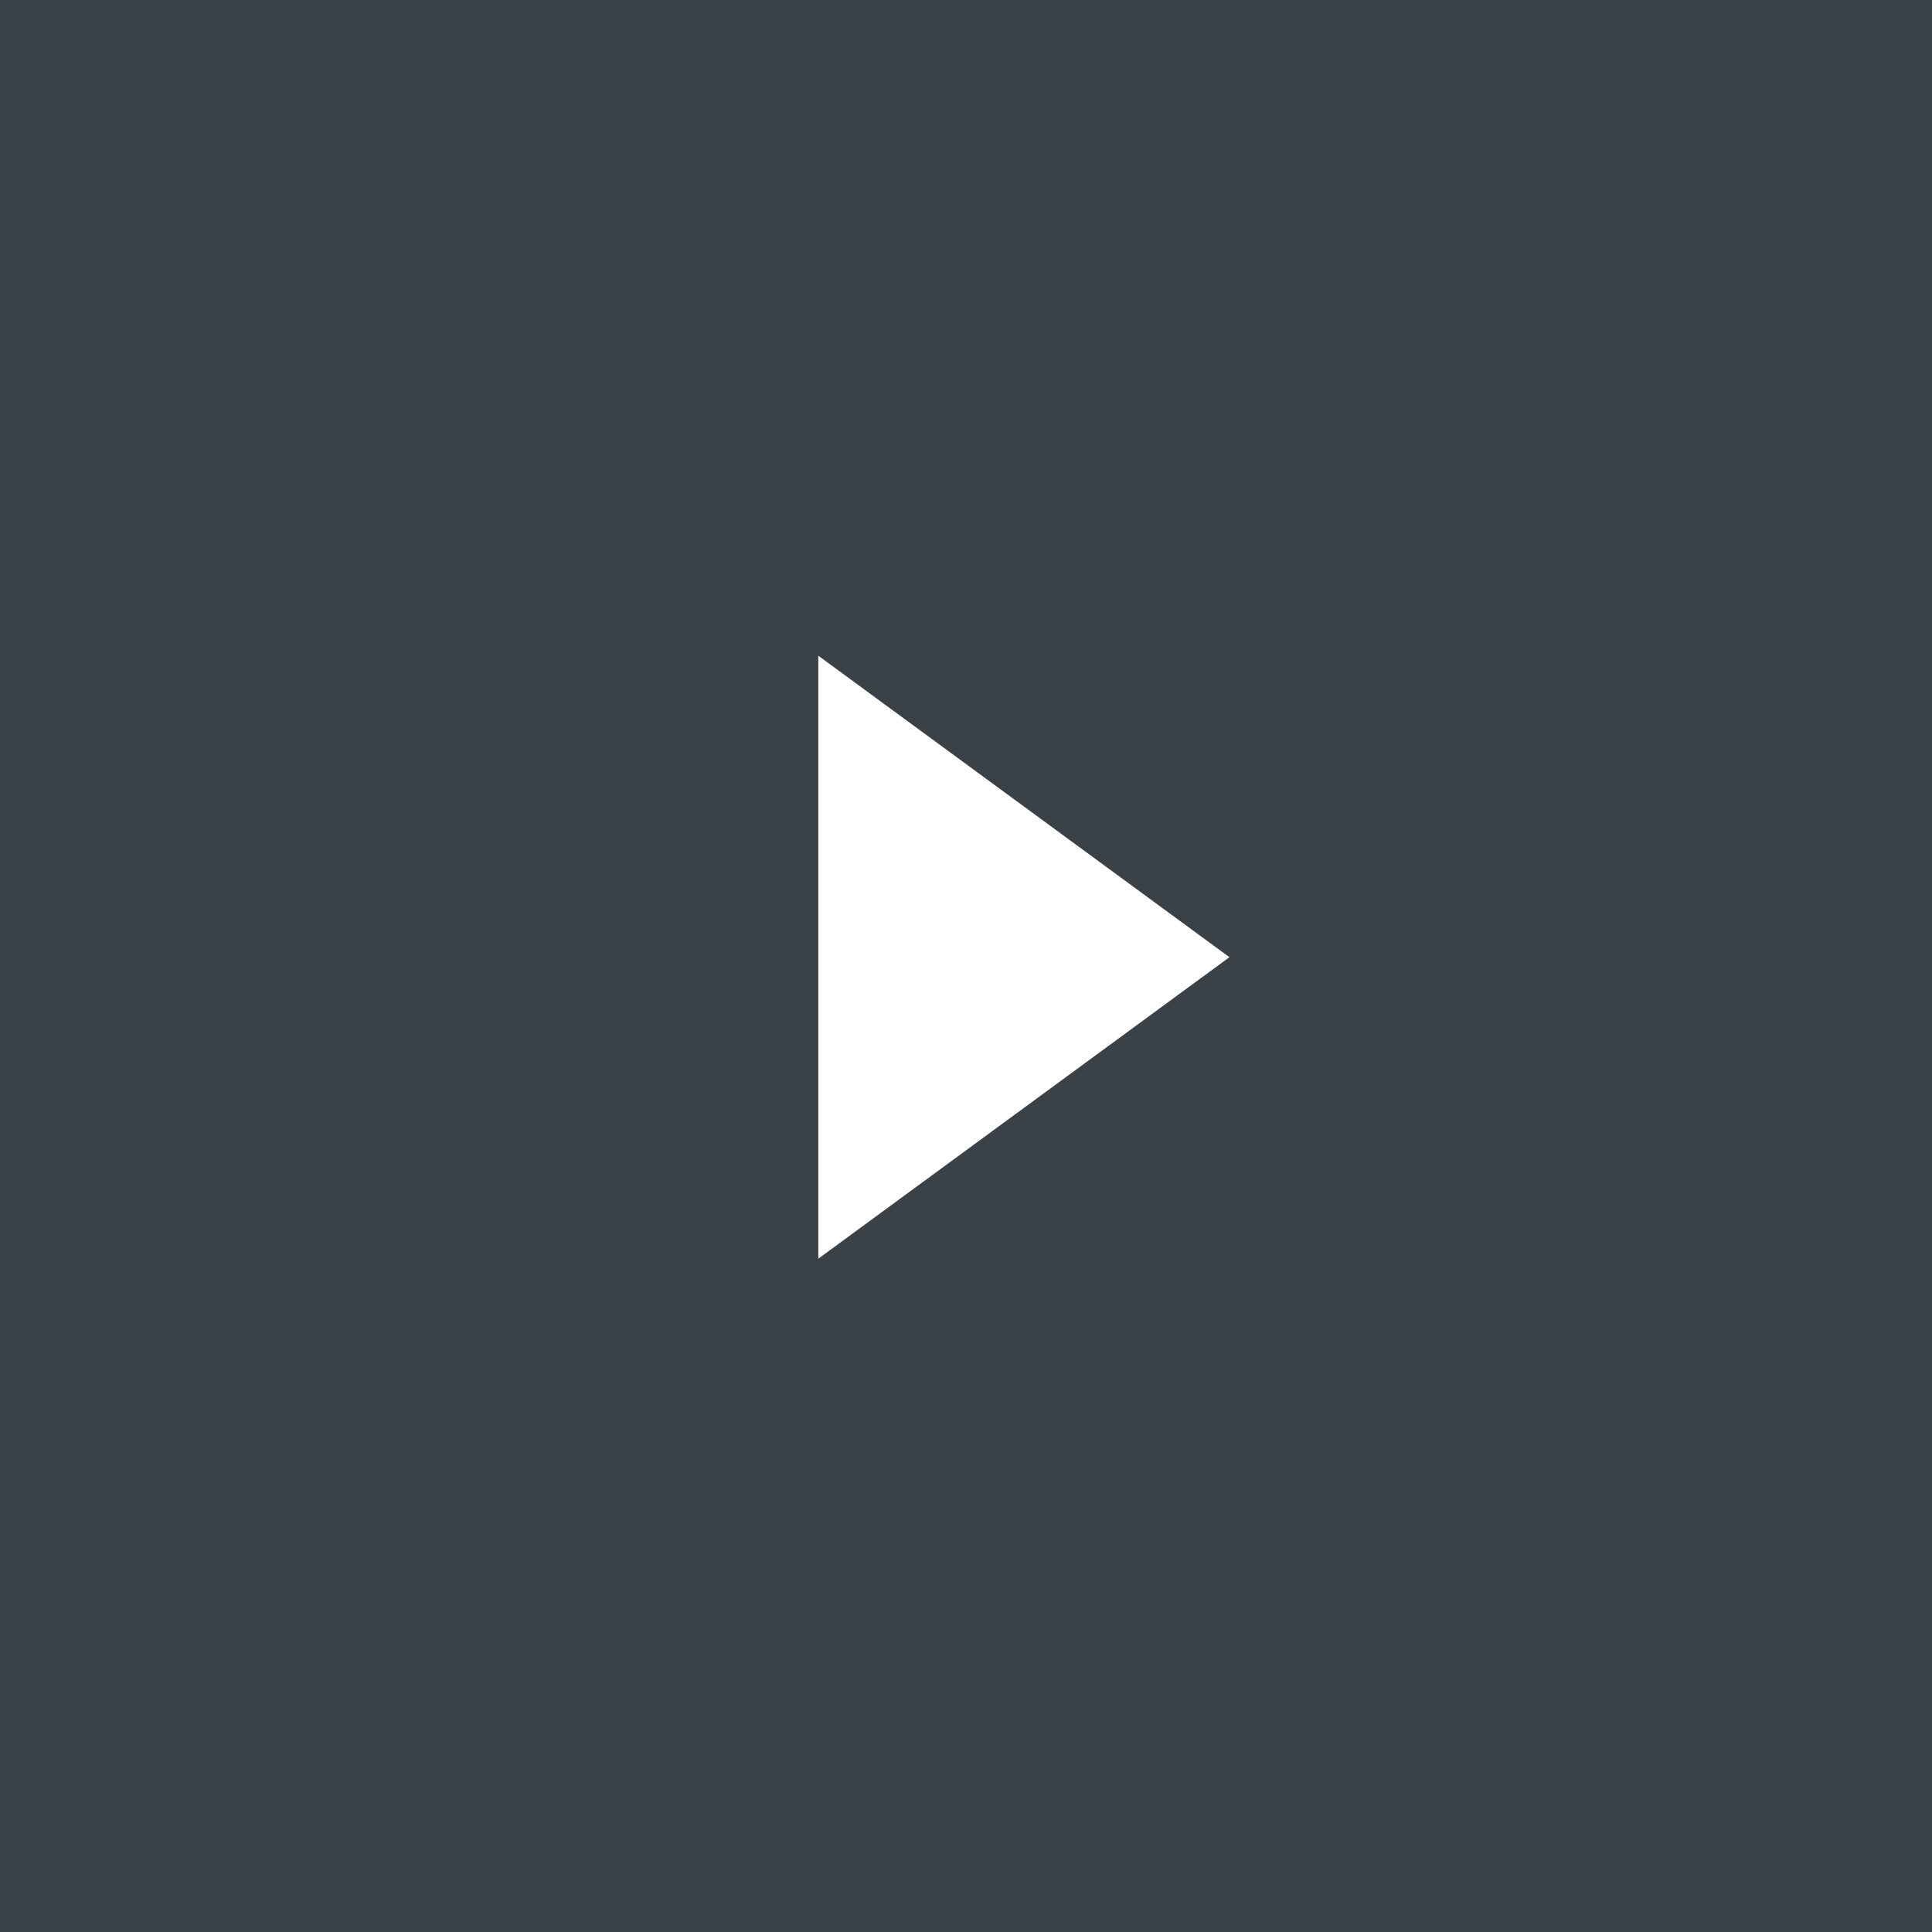<svg width="40" height="40" viewBox="0 0 40 40" version="1.1" xmlns="http://www.w3.org/2000/svg"><rect x="0" y="0" width="40" height="40" fill="#808080" stroke="none"/><g id="Wireframes" stroke="none" stroke-width="1" fill="none" fill-rule="evenodd"><g id="1" transform="translate(-1294 -302)"><g id="Group-3" transform="translate(729 302)"><g id="Group-3-Copy" transform="rotate(-180 302.5 20)"><path id="Rectangle" fill="#3A4147" d="M0 0h40v40H0z"/><path id="Triangle-Copy" fill="#FFF" transform="rotate(-90 18.802 20.182)" d="M18.802 15.926l6.242 8.512H12.56z"/></g></g></g></g></svg>